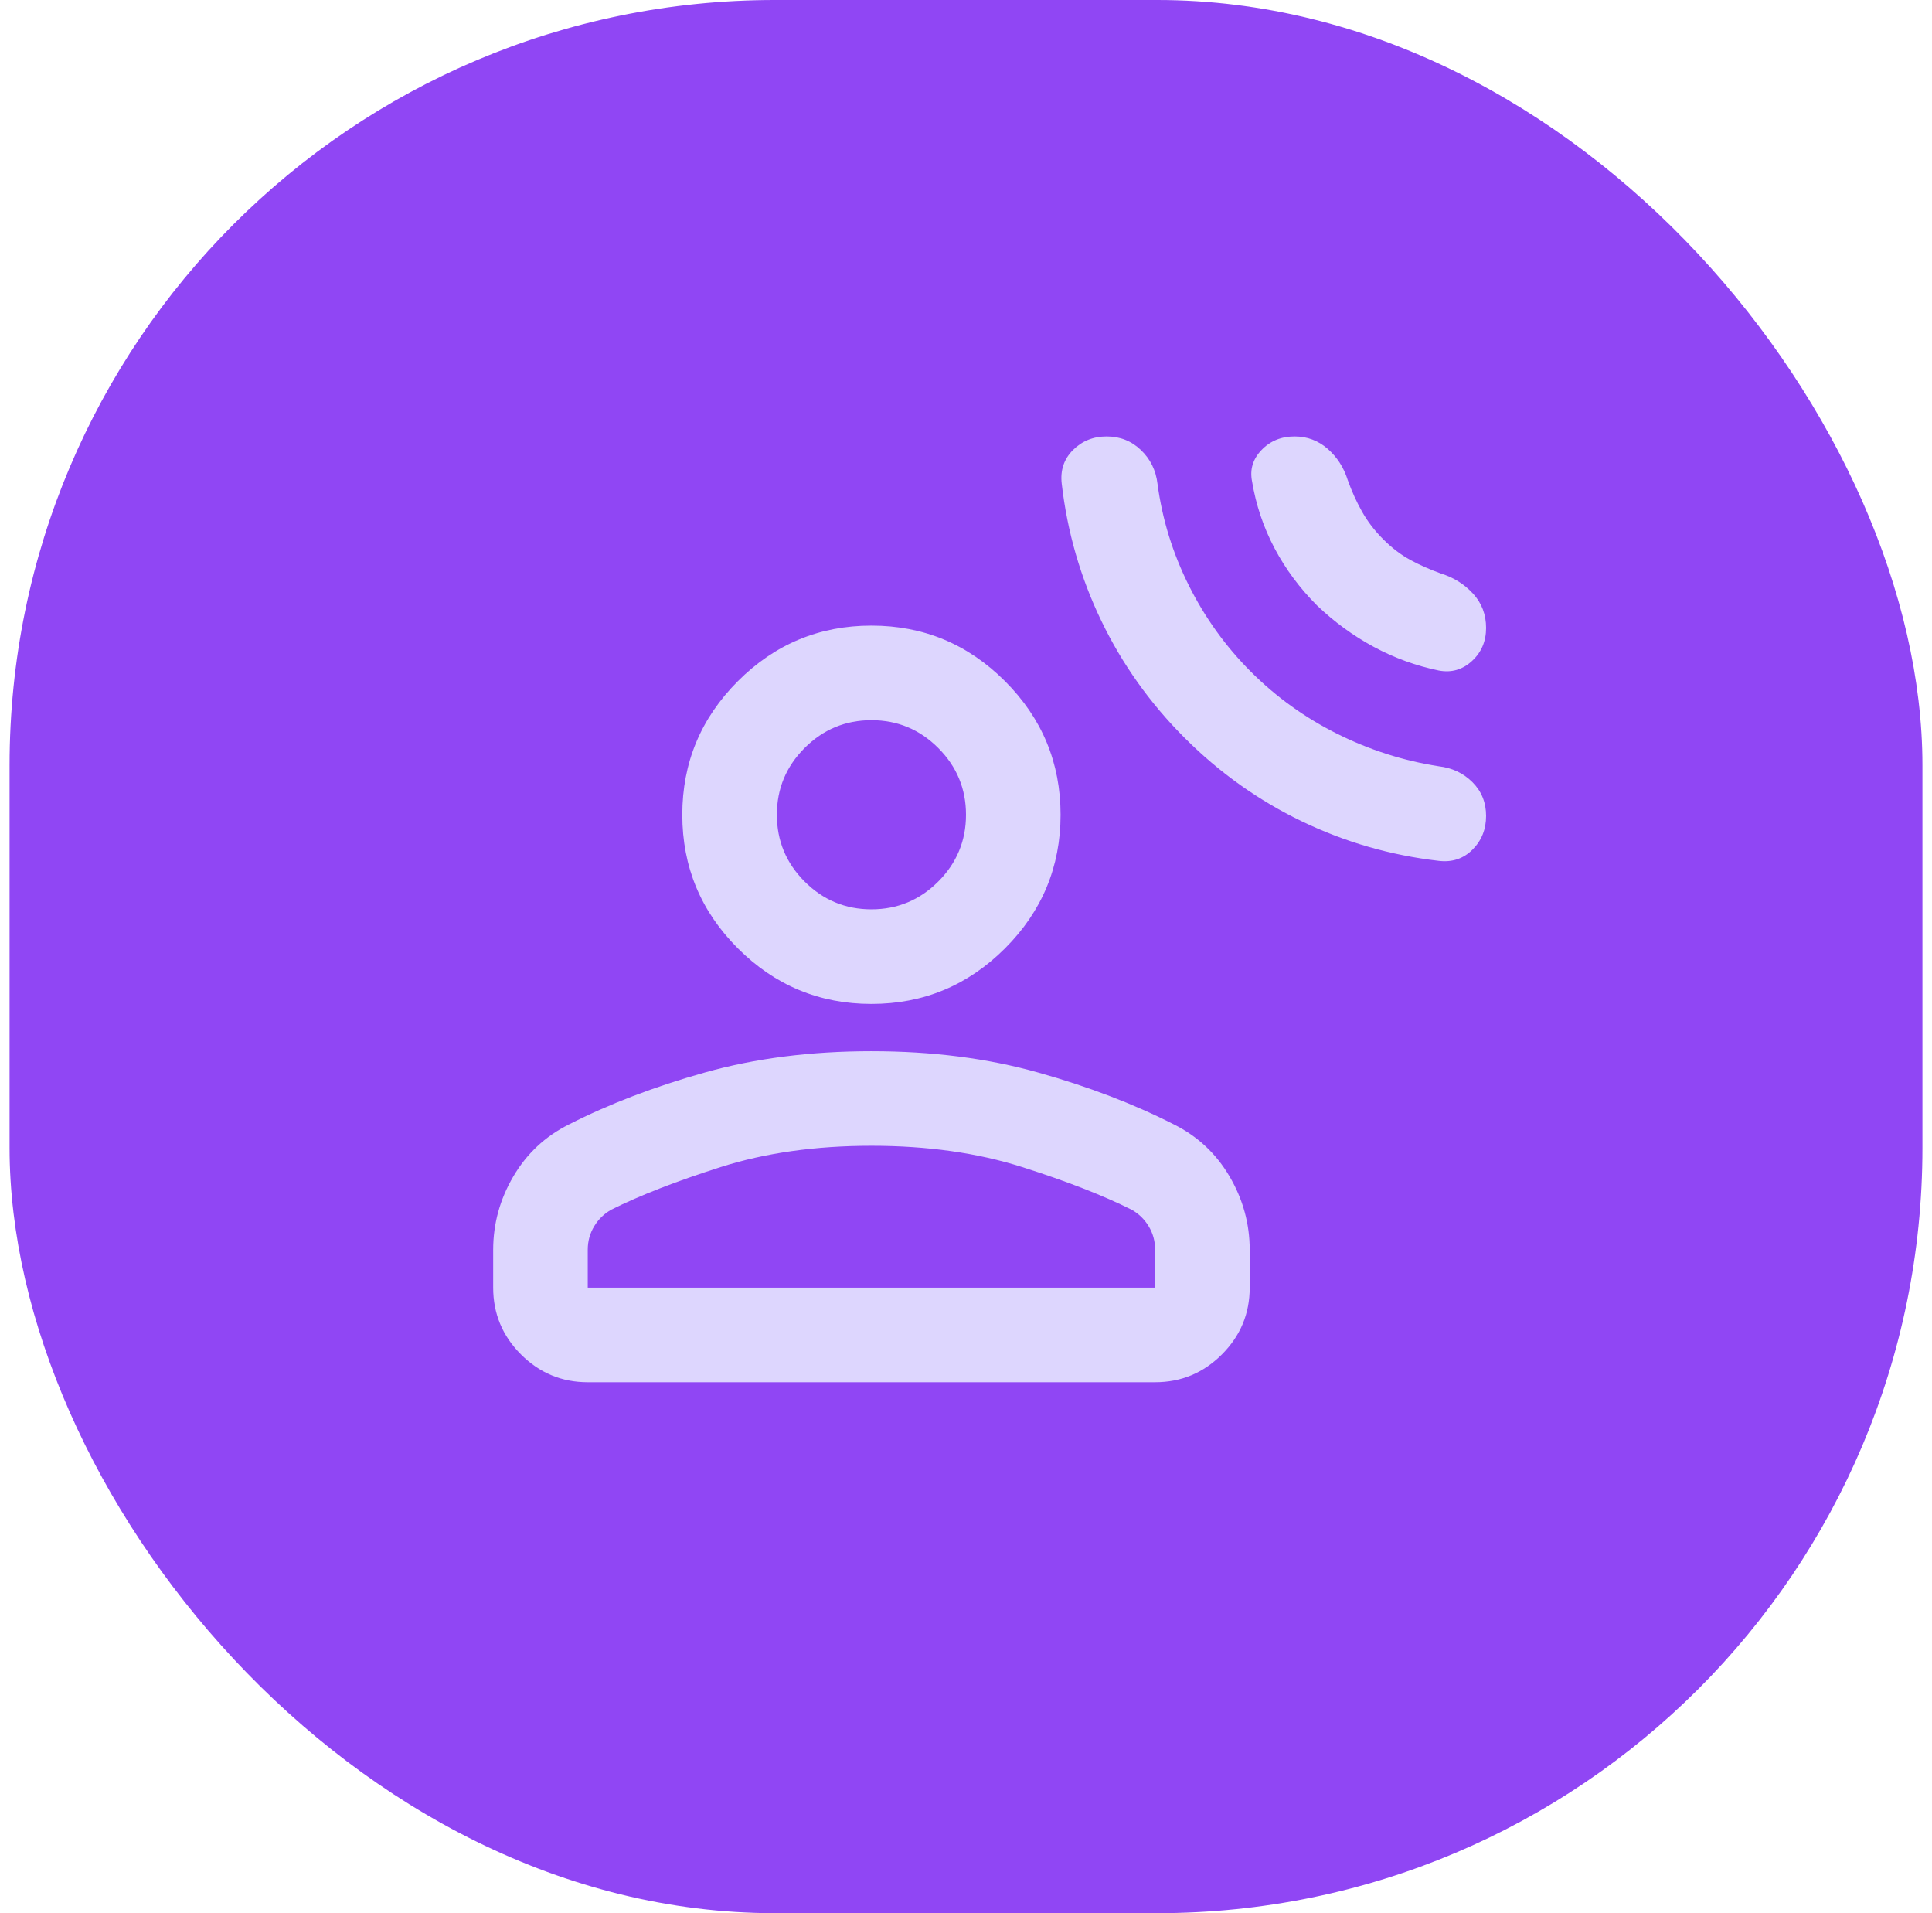 <svg width="101" height="100" viewBox="0 0 101 100" fill="none" xmlns="http://www.w3.org/2000/svg">
<rect x="0.5" width="100" height="100" rx="40" fill="#9046F4"/>
<mask id="mask0_198_2192" style="mask-type:alpha" maskUnits="userSpaceOnUse" x="20" y="20" width="61" height="60">
<rect x="20.839" y="20.34" width="59.322" height="59.322" fill="#D9D9D9"/>
</mask>
<g mask="url(#mask0_198_2192)">
<path d="M61.932 38.57C60.119 36.757 58.667 34.718 57.575 32.452C56.484 30.187 55.794 27.797 55.505 25.284C55.423 24.584 55.619 23.997 56.092 23.523C56.566 23.049 57.153 22.812 57.853 22.812C58.554 22.812 59.151 23.049 59.645 23.523C60.14 23.997 60.428 24.584 60.511 25.284C60.758 27.138 61.304 28.91 62.148 30.599C62.993 32.288 64.074 33.791 65.392 35.109C66.711 36.428 68.214 37.509 69.903 38.354C71.592 39.198 73.364 39.765 75.218 40.053C75.918 40.135 76.505 40.413 76.979 40.887C77.452 41.361 77.689 41.948 77.689 42.648C77.689 43.349 77.452 43.936 76.979 44.409C76.505 44.883 75.918 45.079 75.218 44.996C72.705 44.708 70.315 44.018 68.049 42.926C65.784 41.835 63.745 40.383 61.932 38.57ZM68.853 31.649C67.946 30.743 67.205 29.744 66.628 28.652C66.051 27.56 65.66 26.396 65.454 25.161C65.331 24.543 65.495 23.997 65.948 23.523C66.402 23.049 66.978 22.812 67.679 22.812C68.338 22.812 68.915 23.029 69.409 23.461C69.903 23.894 70.253 24.44 70.459 25.099C70.665 25.676 70.912 26.221 71.201 26.736C71.489 27.251 71.86 27.735 72.313 28.189C72.766 28.642 73.24 29.002 73.734 29.27C74.229 29.538 74.764 29.775 75.341 29.981C76 30.187 76.556 30.537 77.01 31.031C77.463 31.525 77.689 32.123 77.689 32.823C77.689 33.523 77.442 34.1 76.948 34.553C76.453 35.007 75.877 35.171 75.218 35.048C74.023 34.8 72.89 34.389 71.819 33.812C70.748 33.235 69.759 32.514 68.853 31.649ZM45.556 52.474C42.838 52.474 40.51 51.505 38.574 49.569C36.638 47.633 35.669 45.305 35.669 42.587C35.669 39.868 36.638 37.54 38.574 35.604C40.51 33.668 42.838 32.7 45.556 32.7C48.275 32.7 50.603 33.668 52.539 35.604C54.475 37.54 55.444 39.868 55.444 42.587C55.444 45.305 54.475 47.633 52.539 49.569C50.603 51.505 48.275 52.474 45.556 52.474ZM25.782 67.304V65.327C25.782 63.967 26.133 62.69 26.833 61.495C27.533 60.301 28.501 59.394 29.737 58.776C31.838 57.705 34.207 56.799 36.844 56.058C39.48 55.316 42.384 54.945 45.556 54.945C48.729 54.945 51.633 55.316 54.269 56.058C56.906 56.799 59.275 57.705 61.376 58.776C62.612 59.394 63.58 60.301 64.28 61.495C64.98 62.69 65.331 63.967 65.331 65.327V67.304C65.331 68.663 64.846 69.827 63.878 70.795C62.91 71.763 61.746 72.248 60.387 72.248H30.726C29.366 72.248 28.203 71.763 27.235 70.795C26.267 69.827 25.782 68.663 25.782 67.304ZM30.726 67.304H60.387V65.327C60.387 64.874 60.274 64.462 60.047 64.091C59.821 63.72 59.522 63.432 59.151 63.226C57.668 62.484 55.763 61.743 53.435 61.001C51.108 60.26 48.481 59.889 45.556 59.889C42.632 59.889 40.005 60.26 37.678 61.001C35.35 61.743 33.445 62.484 31.962 63.226C31.591 63.432 31.292 63.72 31.066 64.091C30.839 64.462 30.726 64.874 30.726 65.327V67.304ZM45.556 47.53C46.916 47.53 48.08 47.046 49.048 46.078C50.016 45.11 50.5 43.946 50.5 42.587C50.5 41.227 50.016 40.063 49.048 39.095C48.08 38.127 46.916 37.643 45.556 37.643C44.197 37.643 43.033 38.127 42.065 39.095C41.097 40.063 40.613 41.227 40.613 42.587C40.613 43.946 41.097 45.11 42.065 46.078C43.033 47.046 44.197 47.53 45.556 47.53Z" fill="#DDD6FE"/>
</g>
</svg>
